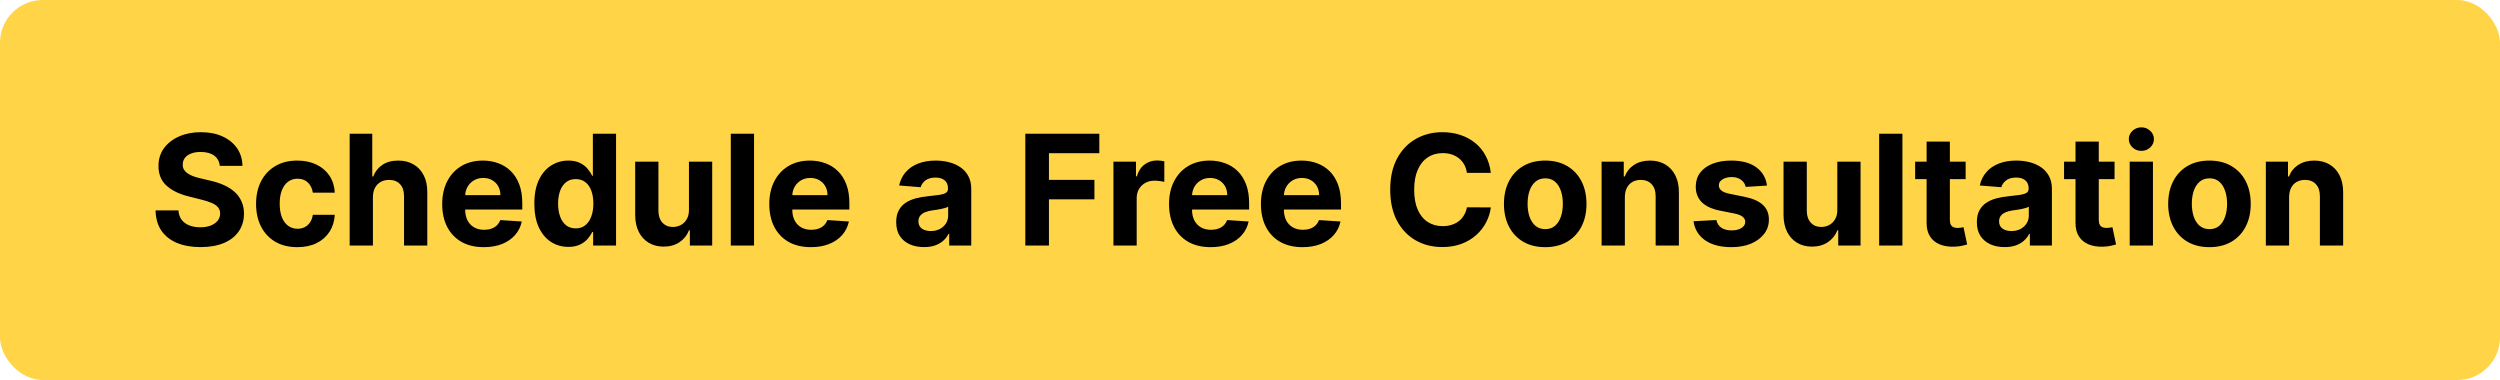 <svg width="1171" height="178" viewBox="0 0 1171 178" fill="none" xmlns="http://www.w3.org/2000/svg">
<rect width="1171" height="178" rx="20" fill="#FFD447"/>
<path d="M102.957 77.696C102.753 75.633 101.875 74.031 100.324 72.889C98.773 71.747 96.668 71.176 94.008 71.176C92.202 71.176 90.676 71.432 89.432 71.943C88.188 72.438 87.233 73.128 86.568 74.014C85.921 74.901 85.597 75.906 85.597 77.031C85.562 77.969 85.758 78.787 86.185 79.486C86.628 80.185 87.233 80.79 88 81.301C88.767 81.796 89.653 82.23 90.659 82.605C91.665 82.963 92.739 83.27 93.881 83.526L98.585 84.651C100.869 85.162 102.966 85.844 104.875 86.696C106.784 87.548 108.438 88.597 109.835 89.841C111.233 91.085 112.315 92.551 113.082 94.239C113.866 95.926 114.267 97.861 114.284 100.043C114.267 103.247 113.449 106.026 111.83 108.378C110.227 110.713 107.909 112.528 104.875 113.824C101.858 115.102 98.219 115.741 93.957 115.741C89.73 115.741 86.048 115.094 82.912 113.798C79.793 112.503 77.355 110.585 75.599 108.045C73.861 105.489 72.949 102.327 72.864 98.56H83.577C83.696 100.315 84.199 101.781 85.085 102.957C85.989 104.116 87.19 104.994 88.69 105.591C90.207 106.17 91.921 106.46 93.829 106.46C95.704 106.46 97.332 106.187 98.713 105.642C100.111 105.097 101.193 104.338 101.96 103.366C102.727 102.395 103.111 101.278 103.111 100.017C103.111 98.841 102.761 97.852 102.062 97.051C101.381 96.25 100.375 95.568 99.046 95.006C97.733 94.443 96.122 93.932 94.213 93.472L88.511 92.04C84.097 90.966 80.611 89.287 78.054 87.003C75.497 84.719 74.227 81.642 74.244 77.773C74.227 74.602 75.071 71.832 76.776 69.463C78.497 67.094 80.858 65.244 83.858 63.915C86.858 62.585 90.267 61.92 94.085 61.92C97.972 61.92 101.364 62.585 104.261 63.915C107.176 65.244 109.443 67.094 111.062 69.463C112.682 71.832 113.517 74.577 113.568 77.696H102.957ZM139.271 115.767C135.248 115.767 131.788 114.915 128.89 113.21C126.009 111.489 123.793 109.102 122.242 106.051C120.708 103 119.941 99.489 119.941 95.517C119.941 91.494 120.717 87.966 122.268 84.932C123.836 81.881 126.06 79.503 128.941 77.798C131.822 76.077 135.248 75.216 139.219 75.216C142.646 75.216 145.646 75.838 148.219 77.082C150.793 78.327 152.83 80.074 154.33 82.324C155.83 84.574 156.657 87.216 156.81 90.25H146.532C146.242 88.29 145.475 86.713 144.231 85.52C143.004 84.31 141.393 83.704 139.398 83.704C137.711 83.704 136.237 84.165 134.975 85.085C133.731 85.989 132.759 87.31 132.06 89.048C131.362 90.787 131.012 92.892 131.012 95.364C131.012 97.869 131.353 100 132.035 101.756C132.734 103.511 133.714 104.849 134.975 105.77C136.237 106.69 137.711 107.151 139.398 107.151C140.643 107.151 141.759 106.895 142.748 106.384C143.754 105.872 144.58 105.131 145.228 104.159C145.893 103.17 146.327 101.986 146.532 100.605H156.81C156.64 103.605 155.822 106.247 154.356 108.531C152.907 110.798 150.904 112.571 148.347 113.849C145.79 115.128 142.765 115.767 139.271 115.767ZM174.676 92.296V115H163.784V62.636H174.369V82.656H174.83C175.716 80.338 177.148 78.523 179.125 77.21C181.102 75.881 183.582 75.216 186.565 75.216C189.293 75.216 191.67 75.812 193.699 77.006C195.744 78.182 197.33 79.878 198.455 82.094C199.597 84.293 200.159 86.926 200.142 89.994V115H189.25V91.938C189.267 89.517 188.653 87.633 187.409 86.287C186.182 84.94 184.46 84.267 182.244 84.267C180.761 84.267 179.449 84.582 178.307 85.213C177.182 85.844 176.295 86.764 175.648 87.974C175.017 89.168 174.693 90.608 174.676 92.296ZM226.612 115.767C222.572 115.767 219.094 114.949 216.18 113.312C213.282 111.659 211.049 109.324 209.481 106.307C207.913 103.273 207.129 99.685 207.129 95.543C207.129 91.503 207.913 87.957 209.481 84.906C211.049 81.855 213.256 79.477 216.103 77.773C218.967 76.068 222.325 75.216 226.177 75.216C228.768 75.216 231.18 75.633 233.413 76.469C235.663 77.287 237.623 78.523 239.293 80.176C240.981 81.829 242.293 83.909 243.231 86.415C244.168 88.903 244.637 91.818 244.637 95.159V98.151H211.475V91.401H234.384C234.384 89.832 234.043 88.443 233.362 87.233C232.68 86.023 231.734 85.077 230.523 84.395C229.33 83.696 227.941 83.347 226.356 83.347C224.702 83.347 223.237 83.73 221.958 84.497C220.697 85.247 219.708 86.261 218.992 87.54C218.276 88.801 217.91 90.207 217.893 91.758V98.176C217.893 100.119 218.251 101.798 218.967 103.213C219.7 104.628 220.731 105.719 222.06 106.486C223.39 107.253 224.967 107.636 226.79 107.636C228.001 107.636 229.109 107.466 230.114 107.125C231.12 106.784 231.981 106.273 232.697 105.591C233.413 104.909 233.958 104.074 234.333 103.085L244.407 103.75C243.896 106.17 242.847 108.284 241.262 110.091C239.694 111.881 237.665 113.278 235.177 114.284C232.705 115.273 229.85 115.767 226.612 115.767ZM266.217 115.639C263.234 115.639 260.532 114.872 258.112 113.338C255.708 111.787 253.799 109.511 252.384 106.511C250.987 103.494 250.288 99.796 250.288 95.415C250.288 90.915 251.012 87.173 252.461 84.19C253.91 81.19 255.836 78.949 258.239 77.466C260.66 75.966 263.31 75.216 266.191 75.216C268.39 75.216 270.222 75.591 271.688 76.341C273.171 77.074 274.364 77.994 275.268 79.102C276.188 80.193 276.887 81.267 277.364 82.324H277.697V62.636H288.563V115H277.825V108.71H277.364C276.853 109.801 276.129 110.884 275.191 111.957C274.271 113.014 273.069 113.892 271.586 114.591C270.12 115.29 268.33 115.639 266.217 115.639ZM269.668 106.972C271.424 106.972 272.907 106.494 274.117 105.54C275.344 104.568 276.282 103.213 276.93 101.474C277.594 99.736 277.927 97.699 277.927 95.364C277.927 93.028 277.603 91 276.955 89.278C276.308 87.557 275.37 86.227 274.143 85.29C272.915 84.352 271.424 83.883 269.668 83.883C267.879 83.883 266.37 84.369 265.143 85.341C263.915 86.312 262.987 87.659 262.356 89.381C261.725 91.102 261.41 93.097 261.41 95.364C261.41 97.648 261.725 99.668 262.356 101.423C263.004 103.162 263.933 104.526 265.143 105.514C266.37 106.486 267.879 106.972 269.668 106.972ZM322.703 98.278V75.727H333.595V115H323.138V107.866H322.729C321.842 110.168 320.368 112.017 318.305 113.415C316.26 114.812 313.763 115.511 310.814 115.511C308.189 115.511 305.879 114.915 303.885 113.722C301.891 112.528 300.331 110.832 299.206 108.634C298.098 106.435 297.536 103.801 297.518 100.733V75.727H308.411V98.79C308.428 101.108 309.05 102.94 310.277 104.287C311.504 105.634 313.149 106.307 315.212 106.307C316.524 106.307 317.751 106.009 318.893 105.412C320.036 104.798 320.956 103.895 321.655 102.702C322.371 101.509 322.72 100.034 322.703 98.278ZM353.2 62.636V115H342.308V62.636H353.2ZM379.822 115.767C375.783 115.767 372.305 114.949 369.391 113.312C366.493 111.659 364.26 109.324 362.692 106.307C361.124 103.273 360.339 99.685 360.339 95.543C360.339 91.503 361.124 87.957 362.692 84.906C364.26 81.855 366.467 79.477 369.314 77.773C372.178 76.068 375.536 75.216 379.388 75.216C381.979 75.216 384.391 75.633 386.624 76.469C388.874 77.287 390.834 78.523 392.504 80.176C394.192 81.829 395.504 83.909 396.442 86.415C397.379 88.903 397.848 91.818 397.848 95.159V98.151H364.686V91.401H387.595C387.595 89.832 387.254 88.443 386.572 87.233C385.891 86.023 384.945 85.077 383.734 84.395C382.541 83.696 381.152 83.347 379.567 83.347C377.913 83.347 376.447 83.73 375.169 84.497C373.908 85.247 372.919 86.261 372.203 87.54C371.487 88.801 371.121 90.207 371.104 91.758V98.176C371.104 100.119 371.462 101.798 372.178 103.213C372.911 104.628 373.942 105.719 375.271 106.486C376.601 107.253 378.178 107.636 380.001 107.636C381.212 107.636 382.32 107.466 383.325 107.125C384.331 106.784 385.192 106.273 385.908 105.591C386.624 104.909 387.169 104.074 387.544 103.085L397.618 103.75C397.107 106.17 396.058 108.284 394.473 110.091C392.905 111.881 390.876 113.278 388.388 114.284C385.916 115.273 383.061 115.767 379.822 115.767ZM432.819 115.741C430.313 115.741 428.08 115.307 426.12 114.438C424.16 113.551 422.609 112.247 421.467 110.526C420.342 108.787 419.779 106.622 419.779 104.031C419.779 101.849 420.18 100.017 420.981 98.534C421.782 97.051 422.873 95.858 424.254 94.954C425.634 94.051 427.202 93.369 428.958 92.909C430.731 92.449 432.589 92.125 434.532 91.938C436.816 91.699 438.657 91.477 440.055 91.273C441.452 91.051 442.467 90.727 443.097 90.301C443.728 89.875 444.043 89.244 444.043 88.409V88.256C444.043 86.636 443.532 85.383 442.509 84.497C441.504 83.611 440.072 83.168 438.214 83.168C436.254 83.168 434.694 83.602 433.535 84.472C432.376 85.324 431.609 86.398 431.234 87.693L421.16 86.875C421.671 84.489 422.677 82.426 424.177 80.688C425.677 78.932 427.612 77.585 429.981 76.648C432.367 75.693 435.129 75.216 438.265 75.216C440.447 75.216 442.535 75.472 444.529 75.983C446.54 76.494 448.322 77.287 449.873 78.361C451.441 79.435 452.677 80.815 453.58 82.503C454.484 84.173 454.935 86.176 454.935 88.511V115H444.606V109.554H444.299C443.668 110.781 442.825 111.864 441.768 112.801C440.711 113.722 439.441 114.446 437.958 114.974C436.475 115.486 434.762 115.741 432.819 115.741ZM435.938 108.224C437.54 108.224 438.955 107.909 440.183 107.278C441.41 106.631 442.373 105.761 443.072 104.67C443.771 103.58 444.12 102.344 444.12 100.963V96.796C443.779 97.017 443.31 97.222 442.714 97.409C442.134 97.579 441.478 97.742 440.745 97.895C440.012 98.031 439.279 98.159 438.546 98.278C437.813 98.381 437.148 98.474 436.552 98.56C435.273 98.747 434.157 99.046 433.202 99.454C432.248 99.864 431.506 100.418 430.978 101.116C430.45 101.798 430.185 102.651 430.185 103.673C430.185 105.156 430.722 106.29 431.796 107.074C432.887 107.841 434.268 108.224 435.938 108.224ZM480.254 115V62.636H514.925V71.764H491.325V84.242H512.624V93.369H491.325V115H480.254ZM521.534 115V75.727H532.094V82.579H532.503C533.219 80.142 534.42 78.301 536.108 77.057C537.795 75.796 539.739 75.165 541.938 75.165C542.483 75.165 543.071 75.199 543.702 75.267C544.332 75.335 544.886 75.429 545.364 75.548V85.213C544.852 85.06 544.145 84.923 543.241 84.804C542.338 84.685 541.511 84.625 540.761 84.625C539.159 84.625 537.727 84.974 536.466 85.673C535.222 86.355 534.233 87.31 533.5 88.537C532.784 89.764 532.426 91.179 532.426 92.781V115H521.534ZM567.065 115.767C563.025 115.767 559.548 114.949 556.633 113.312C553.735 111.659 551.502 109.324 549.934 106.307C548.366 103.273 547.582 99.685 547.582 95.543C547.582 91.503 548.366 87.957 549.934 84.906C551.502 81.855 553.71 79.477 556.556 77.773C559.42 76.068 562.778 75.216 566.63 75.216C569.221 75.216 571.633 75.633 573.866 76.469C576.116 77.287 578.076 78.523 579.746 80.176C581.434 81.829 582.746 83.909 583.684 86.415C584.621 88.903 585.09 91.818 585.09 95.159V98.151H551.928V91.401H574.837C574.837 89.832 574.496 88.443 573.815 87.233C573.133 86.023 572.187 85.077 570.977 84.395C569.783 83.696 568.394 83.347 566.809 83.347C565.156 83.347 563.69 83.73 562.411 84.497C561.15 85.247 560.161 86.261 559.445 87.54C558.729 88.801 558.363 90.207 558.346 91.758V98.176C558.346 100.119 558.704 101.798 559.42 103.213C560.153 104.628 561.184 105.719 562.513 106.486C563.843 107.253 565.42 107.636 567.244 107.636C568.454 107.636 569.562 107.466 570.567 107.125C571.573 106.784 572.434 106.273 573.15 105.591C573.866 104.909 574.411 104.074 574.786 103.085L584.86 103.75C584.349 106.17 583.3 108.284 581.715 110.091C580.147 111.881 578.119 113.278 575.63 114.284C573.158 115.273 570.303 115.767 567.065 115.767ZM610.096 115.767C606.056 115.767 602.579 114.949 599.664 113.312C596.766 111.659 594.533 109.324 592.965 106.307C591.397 103.273 590.613 99.685 590.613 95.543C590.613 91.503 591.397 87.957 592.965 84.906C594.533 81.855 596.741 79.477 599.587 77.773C602.451 76.068 605.809 75.216 609.661 75.216C612.252 75.216 614.664 75.633 616.897 76.469C619.147 77.287 621.107 78.523 622.778 80.176C624.465 81.829 625.778 83.909 626.715 86.415C627.653 88.903 628.121 91.818 628.121 95.159V98.151H594.96V91.401H617.869C617.869 89.832 617.528 88.443 616.846 87.233C616.164 86.023 615.218 85.077 614.008 84.395C612.815 83.696 611.425 83.347 609.84 83.347C608.187 83.347 606.721 83.73 605.442 84.497C604.181 85.247 603.192 86.261 602.477 87.54C601.761 88.801 601.394 90.207 601.377 91.758V98.176C601.377 100.119 601.735 101.798 602.451 103.213C603.184 104.628 604.215 105.719 605.545 106.486C606.874 107.253 608.451 107.636 610.275 107.636C611.485 107.636 612.593 107.466 613.599 107.125C614.604 106.784 615.465 106.273 616.181 105.591C616.897 104.909 617.442 104.074 617.817 103.085L627.891 103.75C627.38 106.17 626.332 108.284 624.746 110.091C623.178 111.881 621.15 113.278 618.661 114.284C616.19 115.273 613.335 115.767 610.096 115.767ZM698.3 80.969H687.101C686.896 79.52 686.479 78.233 685.848 77.108C685.217 75.966 684.408 74.994 683.419 74.193C682.43 73.392 681.288 72.778 679.993 72.352C678.714 71.926 677.325 71.713 675.825 71.713C673.115 71.713 670.754 72.386 668.743 73.733C666.732 75.062 665.172 77.006 664.064 79.562C662.956 82.102 662.402 85.188 662.402 88.818C662.402 92.551 662.956 95.688 664.064 98.227C665.189 100.767 666.757 102.685 668.768 103.98C670.78 105.276 673.107 105.923 675.749 105.923C677.232 105.923 678.604 105.727 679.865 105.335C681.143 104.943 682.277 104.372 683.266 103.622C684.254 102.855 685.072 101.926 685.72 100.835C686.385 99.744 686.845 98.5 687.101 97.102L698.3 97.153C698.01 99.557 697.286 101.875 696.126 104.108C694.984 106.324 693.442 108.31 691.499 110.065C689.572 111.804 687.271 113.185 684.595 114.207C681.936 115.213 678.928 115.716 675.57 115.716C670.899 115.716 666.723 114.659 663.041 112.545C659.376 110.432 656.479 107.372 654.348 103.366C652.234 99.361 651.178 94.511 651.178 88.818C651.178 83.108 652.251 78.25 654.399 74.244C656.547 70.239 659.462 67.188 663.143 65.091C666.825 62.977 670.967 61.92 675.57 61.92C678.604 61.92 681.416 62.347 684.007 63.199C686.615 64.051 688.925 65.296 690.936 66.932C692.947 68.551 694.584 70.537 695.845 72.889C697.124 75.242 697.942 77.935 698.3 80.969ZM723.778 115.767C719.807 115.767 716.372 114.923 713.474 113.236C710.594 111.531 708.369 109.162 706.801 106.128C705.233 103.077 704.449 99.54 704.449 95.517C704.449 91.46 705.233 87.915 706.801 84.881C708.369 81.829 710.594 79.46 713.474 77.773C716.372 76.068 719.807 75.216 723.778 75.216C727.75 75.216 731.176 76.068 734.057 77.773C736.955 79.46 739.188 81.829 740.756 84.881C742.324 87.915 743.108 91.46 743.108 95.517C743.108 99.54 742.324 103.077 740.756 106.128C739.188 109.162 736.955 111.531 734.057 113.236C731.176 114.923 727.75 115.767 723.778 115.767ZM723.83 107.33C725.636 107.33 727.145 106.818 728.355 105.795C729.565 104.756 730.477 103.341 731.091 101.551C731.722 99.761 732.037 97.724 732.037 95.44C732.037 93.156 731.722 91.119 731.091 89.329C730.477 87.54 729.565 86.125 728.355 85.085C727.145 84.046 725.636 83.526 723.83 83.526C722.006 83.526 720.472 84.046 719.227 85.085C718 86.125 717.071 87.54 716.44 89.329C715.827 91.119 715.52 93.156 715.52 95.44C715.52 97.724 715.827 99.761 716.44 101.551C717.071 103.341 718 104.756 719.227 105.795C720.472 106.818 722.006 107.33 723.83 107.33ZM761.082 92.296V115H750.19V75.727H760.571V82.656H761.031C761.901 80.372 763.358 78.565 765.403 77.236C767.449 75.889 769.929 75.216 772.844 75.216C775.571 75.216 777.949 75.812 779.977 77.006C782.006 78.199 783.582 79.903 784.707 82.119C785.832 84.318 786.395 86.943 786.395 89.994V115H775.503V91.938C775.52 89.534 774.906 87.659 773.662 86.312C772.418 84.949 770.705 84.267 768.523 84.267C767.057 84.267 765.761 84.582 764.636 85.213C763.528 85.844 762.659 86.764 762.028 87.974C761.415 89.168 761.099 90.608 761.082 92.296ZM827.656 86.926L817.684 87.54C817.513 86.688 817.147 85.921 816.585 85.239C816.022 84.54 815.281 83.986 814.36 83.577C813.457 83.151 812.374 82.938 811.113 82.938C809.425 82.938 808.002 83.296 806.843 84.011C805.684 84.71 805.104 85.648 805.104 86.824C805.104 87.761 805.479 88.554 806.229 89.202C806.979 89.849 808.266 90.369 810.09 90.761L817.198 92.193C821.016 92.977 823.863 94.239 825.738 95.977C827.613 97.716 828.55 100 828.55 102.83C828.55 105.403 827.792 107.662 826.275 109.605C824.775 111.548 822.712 113.065 820.087 114.156C817.479 115.23 814.471 115.767 811.062 115.767C805.863 115.767 801.721 114.685 798.636 112.52C795.567 110.338 793.769 107.372 793.241 103.622L803.954 103.06C804.278 104.645 805.062 105.855 806.306 106.69C807.55 107.509 809.144 107.918 811.087 107.918C812.996 107.918 814.531 107.551 815.69 106.818C816.866 106.068 817.462 105.105 817.479 103.929C817.462 102.94 817.045 102.131 816.227 101.5C815.408 100.852 814.147 100.358 812.442 100.017L805.641 98.662C801.806 97.895 798.951 96.565 797.076 94.673C795.218 92.781 794.289 90.369 794.289 87.438C794.289 84.915 794.971 82.742 796.335 80.918C797.715 79.094 799.65 77.688 802.138 76.699C804.644 75.71 807.576 75.216 810.934 75.216C815.894 75.216 819.798 76.264 822.644 78.361C825.508 80.457 827.178 83.312 827.656 86.926ZM860.594 98.278V75.727H871.486V115H861.028V107.866H860.619C859.733 110.168 858.259 112.017 856.196 113.415C854.151 114.812 851.653 115.511 848.705 115.511C846.08 115.511 843.77 114.915 841.776 113.722C839.781 112.528 838.222 110.832 837.097 108.634C835.989 106.435 835.426 103.801 835.409 100.733V75.727H846.301V98.79C846.318 101.108 846.94 102.94 848.168 104.287C849.395 105.634 851.04 106.307 853.102 106.307C854.415 106.307 855.642 106.009 856.784 105.412C857.926 104.798 858.847 103.895 859.545 102.702C860.261 101.509 860.611 100.034 860.594 98.278ZM891.09 62.636V115H880.198V62.636H891.09ZM920.705 75.727V83.909H897.054V75.727H920.705ZM902.423 66.318H913.315V102.932C913.315 103.937 913.469 104.722 913.776 105.284C914.082 105.83 914.509 106.213 915.054 106.435C915.616 106.656 916.264 106.767 916.997 106.767C917.509 106.767 918.02 106.724 918.531 106.639C919.043 106.537 919.435 106.46 919.707 106.409L921.42 114.514C920.875 114.685 920.108 114.881 919.119 115.102C918.131 115.341 916.929 115.486 915.514 115.537C912.889 115.639 910.588 115.29 908.611 114.489C906.651 113.687 905.125 112.443 904.034 110.756C902.943 109.068 902.406 106.937 902.423 104.364V66.318ZM938.999 115.741C936.493 115.741 934.26 115.307 932.3 114.438C930.339 113.551 928.788 112.247 927.646 110.526C926.521 108.787 925.959 106.622 925.959 104.031C925.959 101.849 926.359 100.017 927.161 98.534C927.962 97.051 929.053 95.858 930.433 94.954C931.814 94.051 933.382 93.369 935.138 92.909C936.911 92.449 938.768 92.125 940.712 91.938C942.996 91.699 944.837 91.477 946.234 91.273C947.632 91.051 948.646 90.727 949.277 90.301C949.908 89.875 950.223 89.244 950.223 88.409V88.256C950.223 86.636 949.712 85.383 948.689 84.497C947.683 83.611 946.251 83.168 944.393 83.168C942.433 83.168 940.874 83.602 939.714 84.472C938.555 85.324 937.788 86.398 937.413 87.693L927.339 86.875C927.851 84.489 928.857 82.426 930.357 80.688C931.857 78.932 933.791 77.585 936.161 76.648C938.547 75.693 941.308 75.216 944.445 75.216C946.626 75.216 948.714 75.472 950.709 75.983C952.72 76.494 954.501 77.287 956.053 78.361C957.621 79.435 958.857 80.815 959.76 82.503C960.663 84.173 961.115 86.176 961.115 88.511V115H950.786V109.554H950.479C949.848 110.781 949.004 111.864 947.947 112.801C946.891 113.722 945.621 114.446 944.138 114.974C942.655 115.486 940.942 115.741 938.999 115.741ZM942.118 108.224C943.72 108.224 945.135 107.909 946.362 107.278C947.589 106.631 948.553 105.761 949.251 104.67C949.95 103.58 950.3 102.344 950.3 100.963V96.796C949.959 97.017 949.49 97.222 948.893 97.409C948.314 97.579 947.658 97.742 946.925 97.895C946.192 98.031 945.459 98.159 944.726 98.278C943.993 98.381 943.328 98.474 942.732 98.56C941.453 98.747 940.337 99.046 939.382 99.454C938.428 99.864 937.686 100.418 937.158 101.116C936.629 101.798 936.365 102.651 936.365 103.673C936.365 105.156 936.902 106.29 937.976 107.074C939.067 107.841 940.447 108.224 942.118 108.224ZM990.455 75.727V83.909H966.804V75.727H990.455ZM972.173 66.318H983.065V102.932C983.065 103.937 983.219 104.722 983.526 105.284C983.832 105.83 984.259 106.213 984.804 106.435C985.366 106.656 986.014 106.767 986.747 106.767C987.259 106.767 987.77 106.724 988.281 106.639C988.793 106.537 989.185 106.46 989.457 106.409L991.17 114.514C990.625 114.685 989.858 114.881 988.869 115.102C987.881 115.341 986.679 115.486 985.264 115.537C982.639 115.639 980.338 115.29 978.361 114.489C976.401 113.687 974.875 112.443 973.784 110.756C972.693 109.068 972.156 106.937 972.173 104.364V66.318ZM997.55 115V75.727H1008.44V115H997.55ZM1003.02 70.665C1001.4 70.665 1000.01 70.128 998.854 69.054C997.712 67.963 997.141 66.659 997.141 65.142C997.141 63.642 997.712 62.355 998.854 61.281C1000.01 60.19 1001.4 59.645 1003.02 59.645C1004.64 59.645 1006.02 60.19 1007.16 61.281C1008.32 62.355 1008.9 63.642 1008.9 65.142C1008.9 66.659 1008.32 67.963 1007.16 69.054C1006.02 70.128 1004.64 70.665 1003.02 70.665ZM1034.91 115.767C1030.94 115.767 1027.5 114.923 1024.61 113.236C1021.73 111.531 1019.5 109.162 1017.93 106.128C1016.37 103.077 1015.58 99.54 1015.58 95.517C1015.58 91.46 1016.37 87.915 1017.93 84.881C1019.5 81.829 1021.73 79.46 1024.61 77.773C1027.5 76.068 1030.94 75.216 1034.91 75.216C1038.88 75.216 1042.31 76.068 1045.19 77.773C1048.09 79.46 1050.32 81.829 1051.89 84.881C1053.46 87.915 1054.24 91.46 1054.24 95.517C1054.24 99.54 1053.46 103.077 1051.89 106.128C1050.32 109.162 1048.09 111.531 1045.19 113.236C1042.31 114.923 1038.88 115.767 1034.91 115.767ZM1034.96 107.33C1036.77 107.33 1038.28 106.818 1039.49 105.795C1040.7 104.756 1041.61 103.341 1042.22 101.551C1042.85 99.761 1043.17 97.724 1043.17 95.44C1043.17 93.156 1042.85 91.119 1042.22 89.329C1041.61 87.54 1040.7 86.125 1039.49 85.085C1038.28 84.046 1036.77 83.526 1034.96 83.526C1033.14 83.526 1031.6 84.046 1030.36 85.085C1029.13 86.125 1028.2 87.54 1027.57 89.329C1026.96 91.119 1026.65 93.156 1026.65 95.44C1026.65 97.724 1026.96 99.761 1027.57 101.551C1028.2 103.341 1029.13 104.756 1030.36 105.795C1031.6 106.818 1033.14 107.33 1034.96 107.33ZM1072.22 92.296V115H1061.32V75.727H1071.7V82.656H1072.16C1073.03 80.372 1074.49 78.565 1076.54 77.236C1078.58 75.889 1081.06 75.216 1083.98 75.216C1086.7 75.216 1089.08 75.812 1091.11 77.006C1093.14 78.199 1094.72 79.903 1095.84 82.119C1096.97 84.318 1097.53 86.943 1097.53 89.994V115H1086.64V91.938C1086.65 89.534 1086.04 87.659 1084.79 86.312C1083.55 84.949 1081.84 84.267 1079.66 84.267C1078.19 84.267 1076.89 84.582 1075.77 85.213C1074.66 85.844 1073.79 86.764 1073.16 87.974C1072.55 89.168 1072.23 90.608 1072.22 92.296Z" fill="black"/>
</svg>
